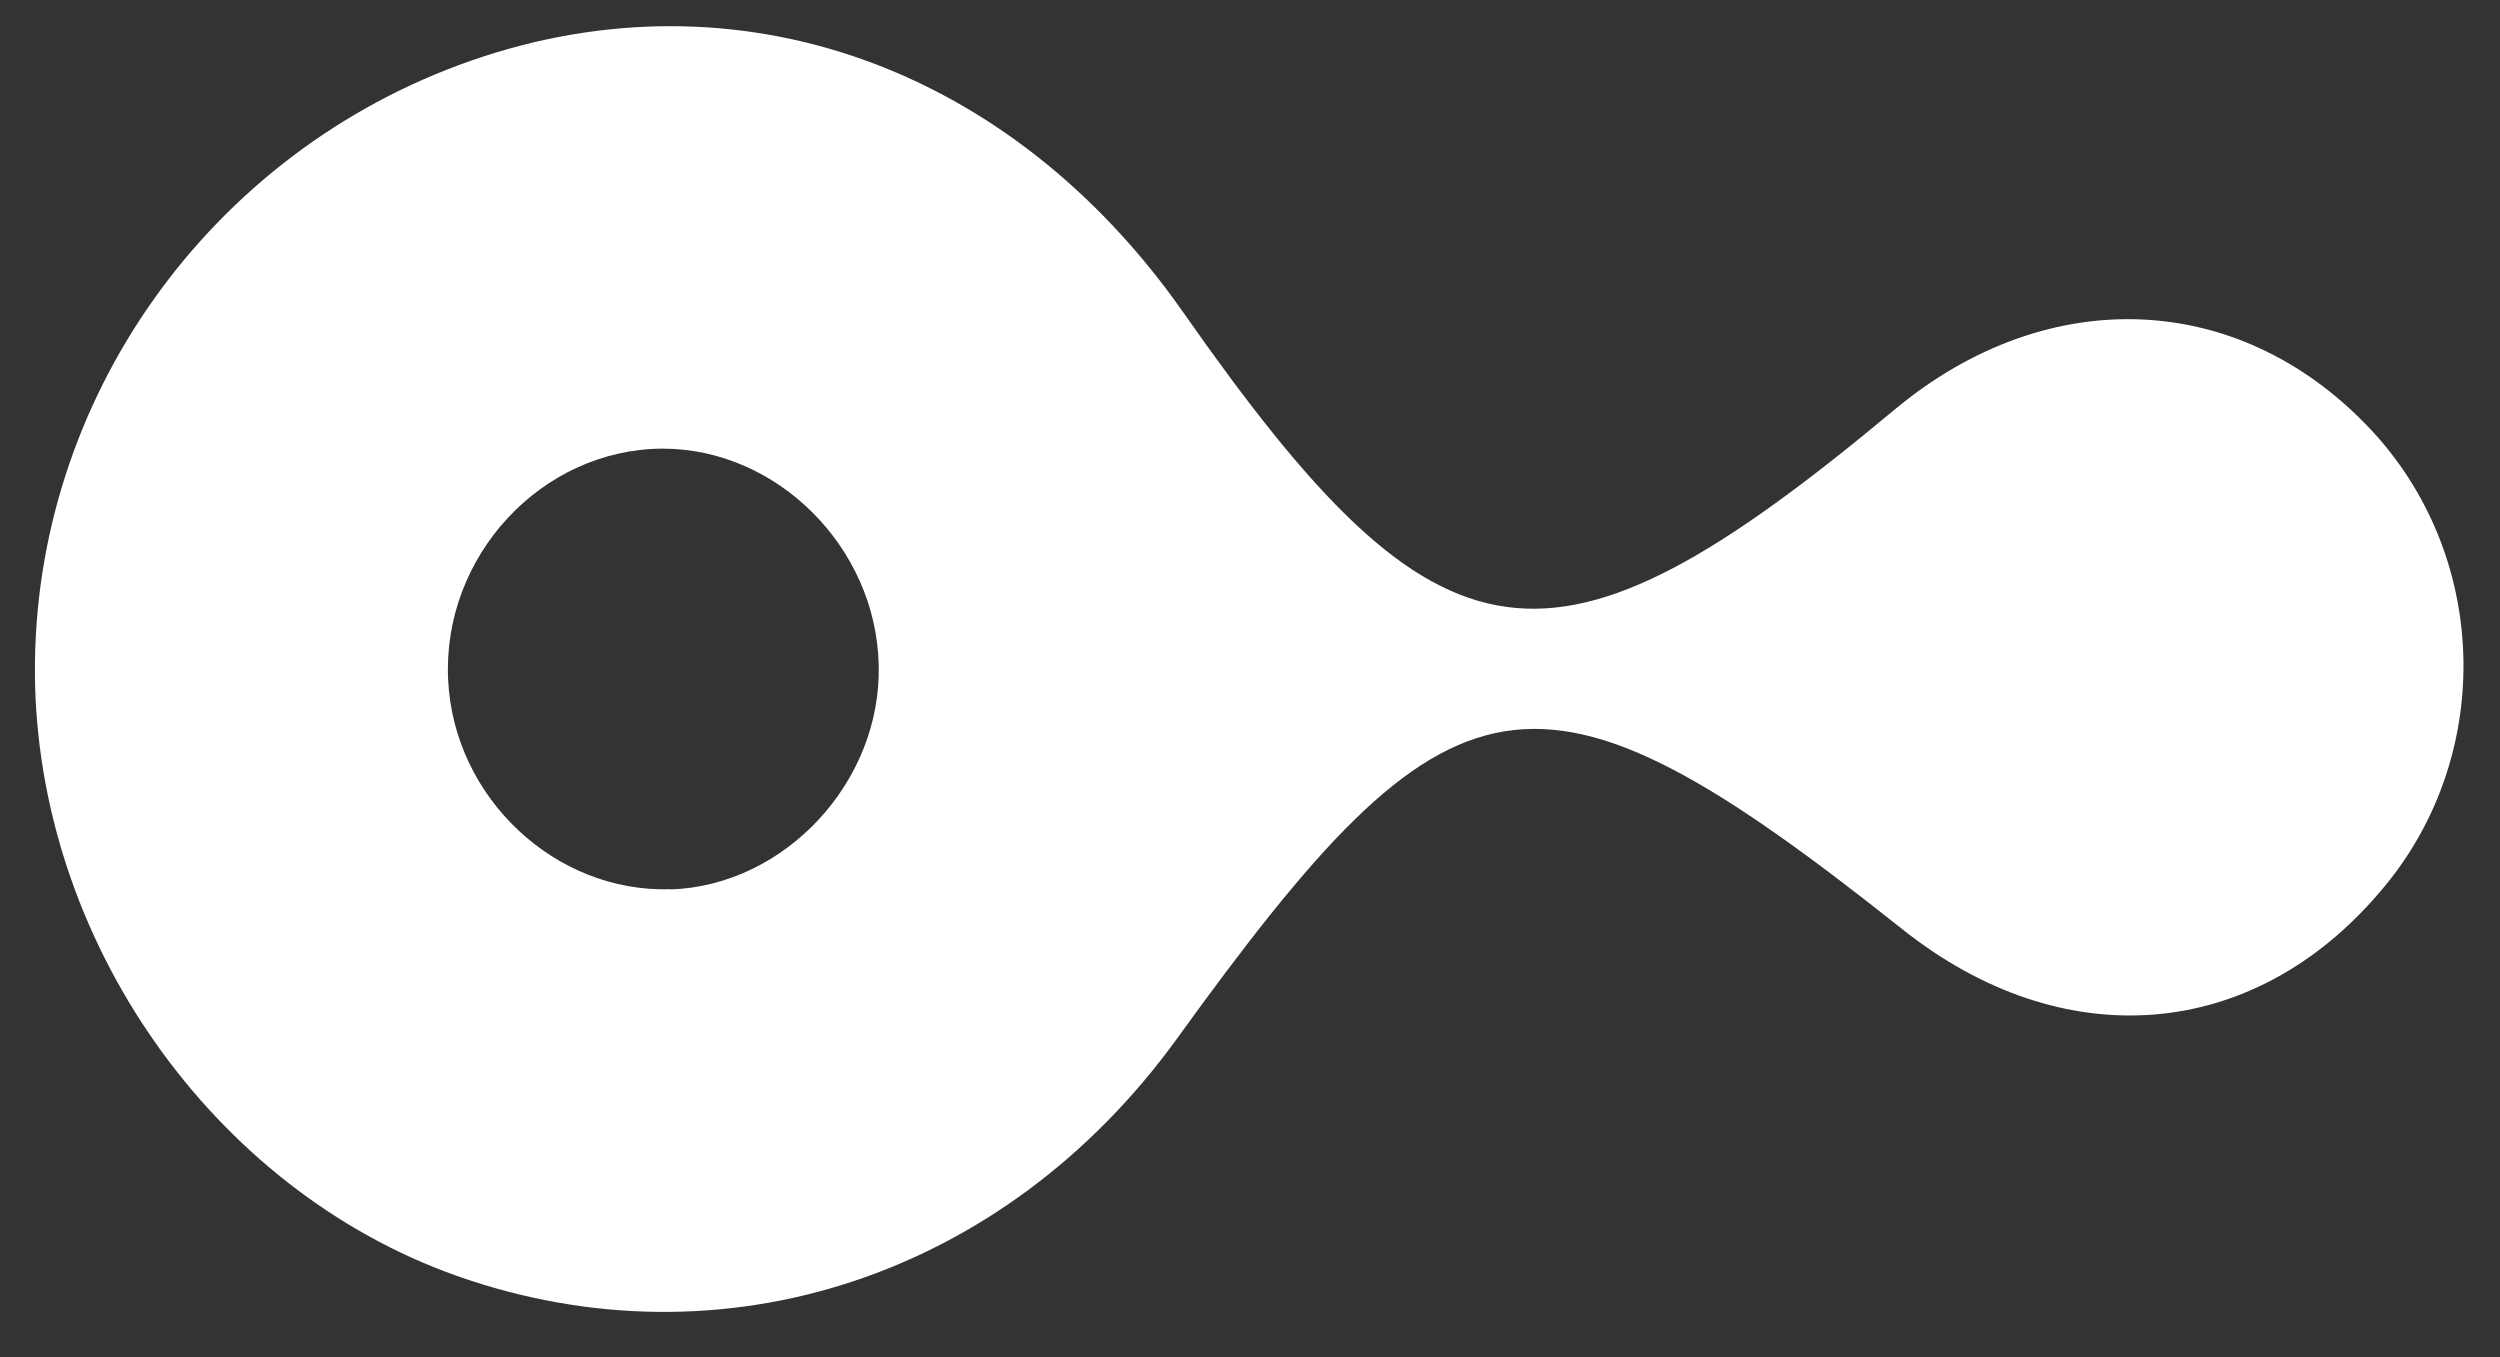 <svg xmlns="http://www.w3.org/2000/svg" fill="none" viewBox="0 0 35 19" height="19" width="35">
  <rect x="0" y="0" width="35" height="19" fill="#333333" stroke="none"/>
  <path style="fill:#fff;fill-opacity:1;" fill="#fff"
    d="M6.593 0.85C10.307 -0.447 14.146 0.911 16.571 4.381C20.171 9.521 21.695 9.764 26.525 5.734C28.691 3.93 31.413 4.066 33.242 6.069C34.875 7.87 34.908 10.65 33.316 12.49C31.535 14.584 28.874 14.795 26.629 13.006C21.477 8.908 20.327 9.212 16.479 14.539C14.066 17.875 10.115 19.175 6.397 17.863C2.968 16.649 0.515 13.149 0.489 9.434C0.464 5.598 2.929 2.13 6.593 0.85ZM9.27 6.281C7.579 6.291 6.189 7.788 6.274 9.52C6.354 11.168 7.771 12.501 9.388 12.449V12.452C10.991 12.399 12.343 10.944 12.302 9.309C12.266 7.661 10.877 6.276 9.27 6.281Z">
  </path>
</svg>